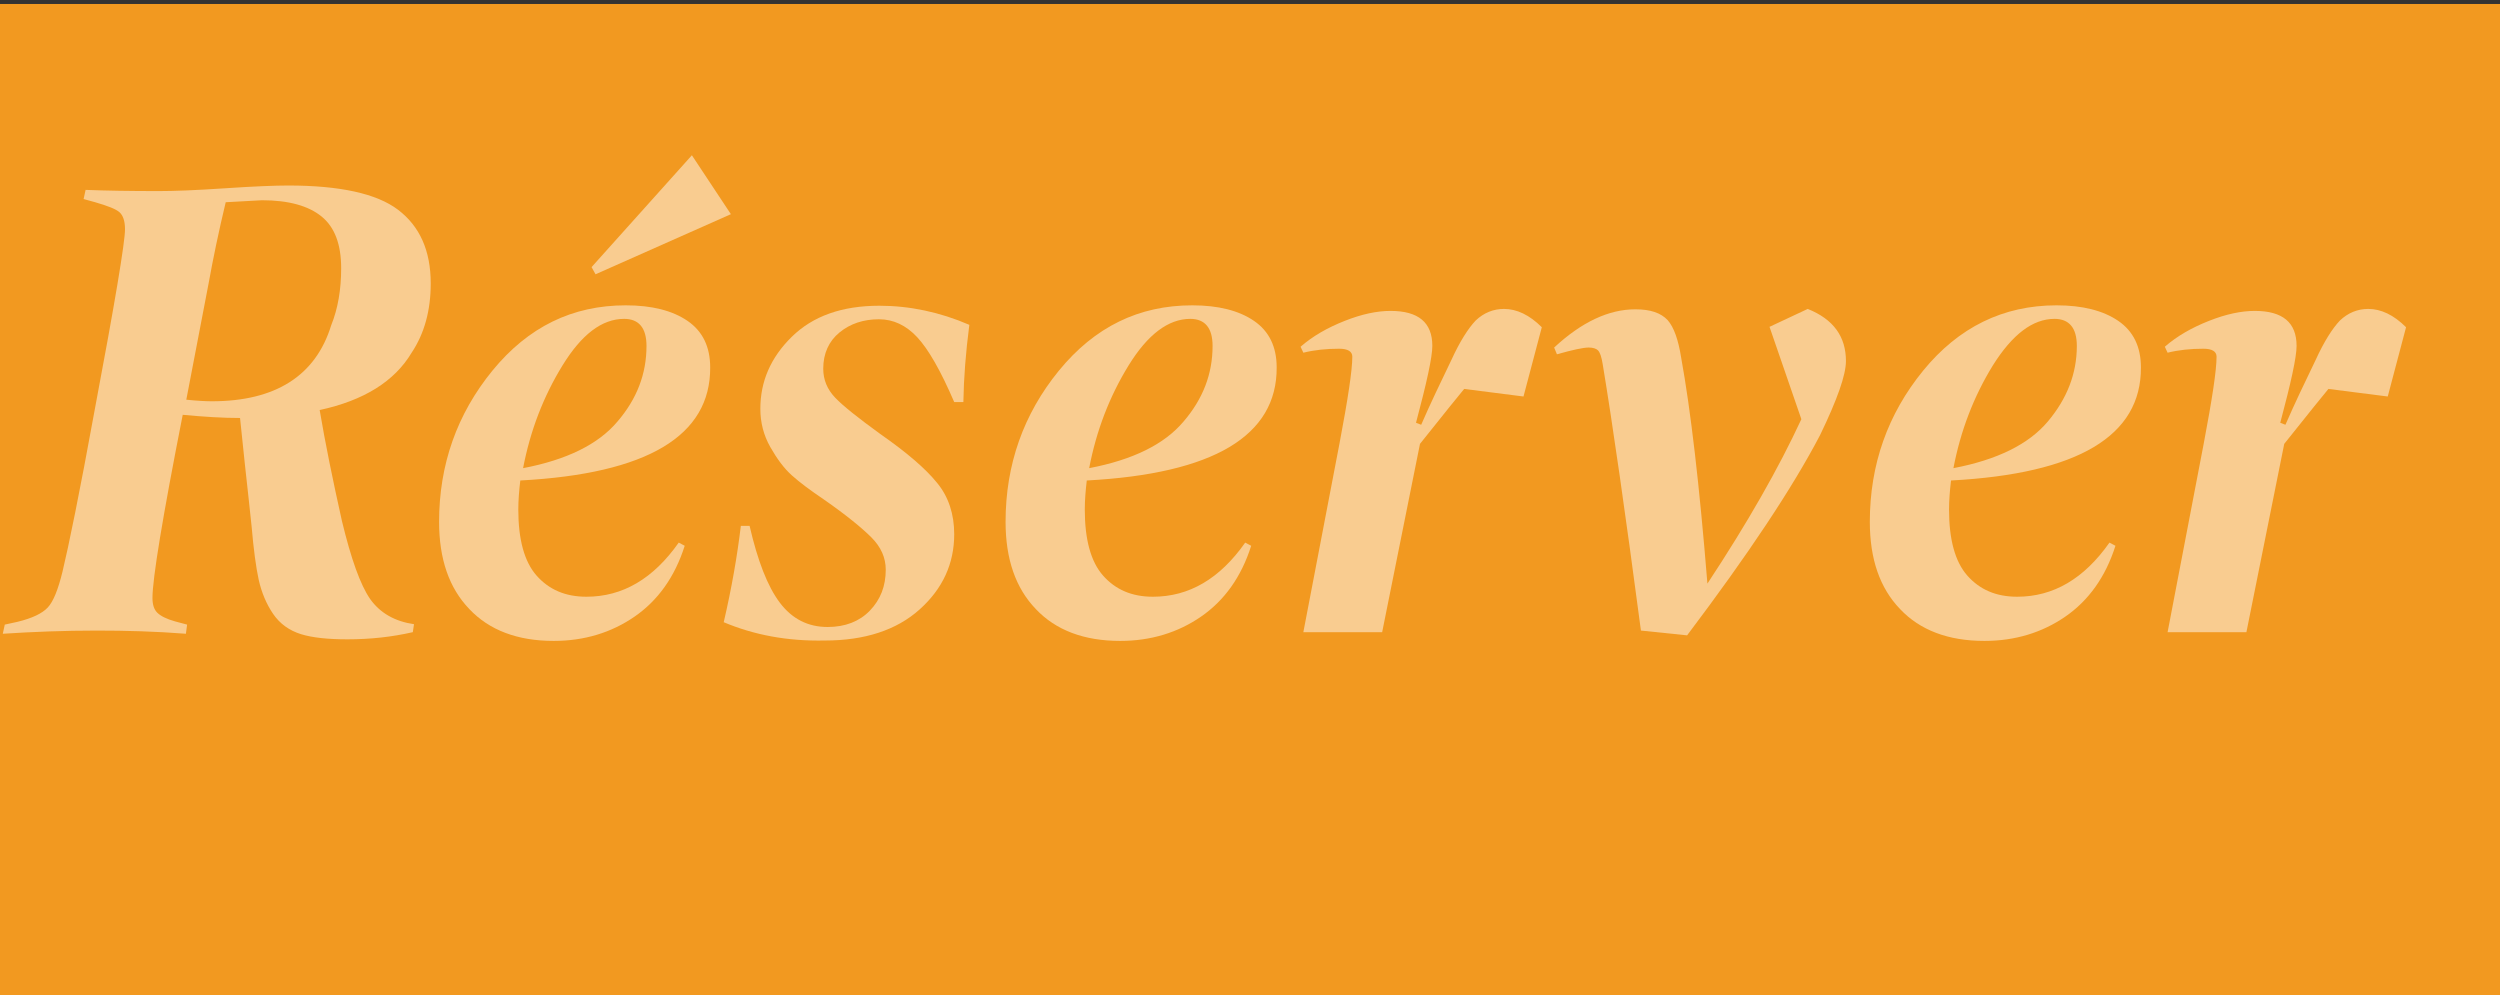 <?xml version="1.0" encoding="utf-8"?>
<!-- Generator: Adobe Illustrator 27.3.1, SVG Export Plug-In . SVG Version: 6.00 Build 0)  -->
<svg version="1.1" id="Layer_1" xmlns="http://www.w3.org/2000/svg" xmlns:xlink="http://www.w3.org/1999/xlink" x="0px" y="0px"
	 width="628px" height="250px" viewBox="0 0 628 250" style="enable-background:new 0 0 628 250;" xml:space="preserve">
<rect x="0" y="0" width="628" height="250" fill="#333333" stroke="none"/>
<style type="text/css">
	.st0{fill:#F29920;}
	.st1{opacity:0.5;}
	.st2{fill:#FFFFFF;}
</style>
<rect y="1" class="st0" width="628" height="250"/>
<g class="st1">
	<path class="st2" d="M93,150.5c2.5,3.5,6.2,5.6,11,6.3l-0.3,2c-5.2,1.2-10.7,1.8-16.4,1.8c-4.9,0-8.8-0.4-11.7-1.3s-5.3-2.6-7-5.1
		c-1.7-2.5-2.9-5.4-3.6-8.5c-0.7-3.2-1.3-7.7-1.8-13.5c-0.4-4-1-9.2-1.7-15.7s-1.1-10.3-1.2-11.5c-4.3,0-9.1-0.3-14.4-0.8
		c-5.1,25.9-7.6,41.2-7.6,46c0,1.7,0.4,2.9,1.2,3.7c0.8,0.8,2.3,1.6,4.5,2.2l3,0.8l-0.3,2.3c-7.6-0.6-15.1-0.8-22.4-0.8
		c-8.1,0-15.9,0.3-23.6,0.8l0.5-2.3l3.2-0.7c3.7-0.9,6.2-2.1,7.6-3.6s2.6-4.5,3.7-9c1.5-6.2,4.3-19.8,8.1-40.7
		c5.1-27,7.6-42.1,7.6-45.3c0-2.1-0.5-3.5-1.4-4.3c-0.9-0.8-3-1.6-6.1-2.5L21,50l0.5-2.3c5.1,0.2,11.2,0.3,18.4,0.3
		c3.7,0,9.2-0.2,16.6-0.7s12.7-0.7,15.9-0.7c12.9,0,22.2,2,27.6,6.1s8.2,10.2,8.2,18.5c0,6.8-1.6,12.6-4.8,17.4
		c-4.3,7.2-12,12-23.1,14.4c1.4,8.3,3.3,17.6,5.6,27.9C88.2,140.4,90.5,146.9,93,150.5z M53.2,100.8c16,0,26.1-6.4,30-19.1
		c1.7-4.2,2.5-9,2.5-14.3c0-6-1.6-10.3-4.9-13c-3.3-2.7-8.3-4.1-15-4.1c-0.1,0-3.2,0.2-9.1,0.5c-1.8,7.5-3.2,14.3-4.3,20.4
		l-5.6,29.2C49.6,100.7,51.8,100.8,53.2,100.8z"/>
	<path class="st2" d="M130.7,120.7c-0.3,2.5-0.5,5-0.5,7.3c0,7.5,1.5,13.1,4.6,16.6s7.2,5.3,12.5,5.3c9.1,0,16.8-4.5,23.2-13.6
		l1.5,0.8c-2.5,7.9-6.8,13.8-12.6,17.8s-12.6,6.1-20.3,6.1c-9.1,0-16.2-2.7-21.2-8c-5.1-5.3-7.6-12.6-7.6-21.9
		c0-14.4,4.5-27.1,13.4-38c9-11,20.1-16.4,33.5-16.4c6.5,0,11.7,1.3,15.5,3.9c3.8,2.6,5.7,6.5,5.7,11.7
		C178.5,109.5,162.6,119,130.7,120.7z M141.3,91.8c-4.8,7.8-8.1,16.4-9.9,25.8c11-2.1,18.9-6,23.7-11.7c4.9-5.7,7.3-12,7.3-19
		c0-4.5-1.9-6.8-5.6-6.8C151.2,80.1,146.1,84,141.3,91.8z M148.6,67.1l25.2-28.1l9.8,14.8l-34,15.1L148.6,67.1z"/>
	<path class="st2" d="M181.8,156.3c2-8.6,3.4-16.7,4.3-24.2h2.2c2,8.7,4.5,15.2,7.6,19.3c3.1,4.1,7.1,6.1,12,6.1
		c4.4,0,8-1.4,10.6-4.1c2.7-2.8,4-6.2,4-10.3c0-3-1.2-5.7-3.6-8.1s-6.3-5.6-11.9-9.5c-3.4-2.3-6.1-4.3-8.1-6.1
		c-1.9-1.7-3.7-4.1-5.4-7.1c-1.7-3-2.5-6.2-2.5-9.6c0-6.9,2.6-12.9,7.9-18.1c5.3-5.2,12.6-7.8,22-7.8c7.6,0,15.2,1.6,22.6,4.8
		c-0.9,6.9-1.4,13.3-1.5,19.4h-2.3c-3.4-7.9-6.5-13.3-9.3-16.3c-2.8-3-6-4.5-9.6-4.5c-3.9,0-7.2,1.1-9.9,3.3s-4.1,5.3-4.1,9.1
		c0,2.8,1,5.2,3,7.3c2,2.1,5.8,5.1,11.3,9.1c6.6,4.6,11.4,8.7,14.3,12.3c2.9,3.5,4.3,7.9,4.3,12.9c0,7.4-2.9,13.7-8.7,18.9
		s-13.8,7.8-23.8,7.8C197.8,161.1,189.4,159.5,181.8,156.3z"/>
	<path class="st2" d="M273,120.7c-0.3,2.5-0.5,5-0.5,7.3c0,7.5,1.5,13.1,4.6,16.6s7.2,5.3,12.5,5.3c9.1,0,16.8-4.5,23.2-13.6
		l1.5,0.8c-2.5,7.9-6.8,13.8-12.6,17.8s-12.6,6.1-20.3,6.1c-9.1,0-16.2-2.7-21.2-8c-5.1-5.3-7.6-12.6-7.6-21.9
		c0-14.4,4.5-27.1,13.4-38c9-11,20.1-16.4,33.5-16.4c6.5,0,11.7,1.3,15.5,3.9c3.8,2.6,5.7,6.5,5.7,11.7
		C320.8,109.5,304.8,119,273,120.7z M283.5,91.8c-4.8,7.8-8.1,16.4-9.9,25.8c11-2.1,18.9-6,23.7-11.7c4.9-5.7,7.3-12,7.3-19
		c0-4.5-1.9-6.8-5.6-6.8C293.5,80.1,288.3,84,283.5,91.8z"/>
	<path class="st2" d="M367.8,97.7c-1.1,1.3-4.8,5.9-11.1,13.8l-9.5,47.3h-19.8l9.1-47.5c2.1-11.1,3.2-18.3,3.2-21.7
		c0-1.3-1.1-2-3.3-2c-3.2,0-6.2,0.3-9,1l-0.7-1.5c3.1-2.7,6.8-4.8,11.1-6.5c4.3-1.7,8.1-2.5,11.5-2.5c7,0,10.5,2.9,10.5,8.8
		c0,2.8-1.4,9.2-4.1,19.3l1.3,0.5c2.3-5.3,4.9-10.7,7.6-16.3c2.1-4.6,4.2-7.9,6.1-9.9c2-1.9,4.4-2.9,7.1-2.9c3.2,0,6.4,1.5,9.5,4.6
		l-4.6,17.4L367.8,97.7z"/>
	<path class="st2" d="M463.7,90.7c0,3.5-2.2,9.7-6.5,18.6c-6.9,13.2-18,29.9-33.4,50.3l-11.6-1.2c-3.9-29.5-7.1-51.8-9.6-66.9
		c-0.3-1.9-0.7-3-1.2-3.5c-0.4-0.4-1.2-0.7-2.3-0.7c-1.4,0-4.1,0.6-8,1.7l-0.7-1.7c6.9-6.4,13.7-9.6,20.4-9.6c3.8,0,6.4,0.9,8.1,2.7
		c1.6,1.8,2.7,5,3.4,9.4c2.4,13.2,4.6,32.1,6.6,56.8c10.1-15.3,17.9-29,23.6-41.3l-8-23.2l9.6-4.5C460.6,80.2,463.7,84.6,463.7,90.7
		z"/>
	<path class="st2" d="M490.1,120.7c-0.3,2.5-0.5,5-0.5,7.3c0,7.5,1.5,13.1,4.6,16.6s7.2,5.3,12.5,5.3c9.1,0,16.8-4.5,23.2-13.6
		l1.5,0.8c-2.5,7.9-6.8,13.8-12.6,17.8s-12.6,6.1-20.3,6.1c-9.1,0-16.2-2.7-21.2-8c-5.1-5.3-7.6-12.6-7.6-21.9
		c0-14.4,4.5-27.1,13.4-38s20.1-16.4,33.5-16.4c6.5,0,11.7,1.3,15.5,3.9c3.8,2.6,5.7,6.5,5.7,11.7C537.9,109.5,522,119,490.1,120.7z
		 M500.6,91.8c-4.8,7.8-8.1,16.4-9.9,25.8c11-2.1,18.9-6,23.7-11.7s7.3-12,7.3-19c0-4.5-1.9-6.8-5.6-6.8
		C510.6,80.1,505.5,84,500.6,91.8z"/>
	<path class="st2" d="M584.9,97.7c-1.1,1.3-4.8,5.9-11.1,13.8l-9.5,47.3h-19.8l9.1-47.5c2.1-11.1,3.2-18.3,3.2-21.7
		c0-1.3-1.1-2-3.3-2c-3.2,0-6.2,0.3-9,1l-0.7-1.5c3.1-2.7,6.8-4.8,11.1-6.5c4.3-1.7,8.1-2.5,11.5-2.5c7,0,10.5,2.9,10.5,8.8
		c0,2.8-1.4,9.2-4.1,19.3l1.3,0.5c2.3-5.3,4.9-10.7,7.6-16.3c2.1-4.6,4.2-7.9,6.1-9.9c2-1.9,4.4-2.9,7.1-2.9c3.2,0,6.4,1.5,9.5,4.6
		l-4.6,17.4L584.9,97.7z"/>
</g>
</svg>
